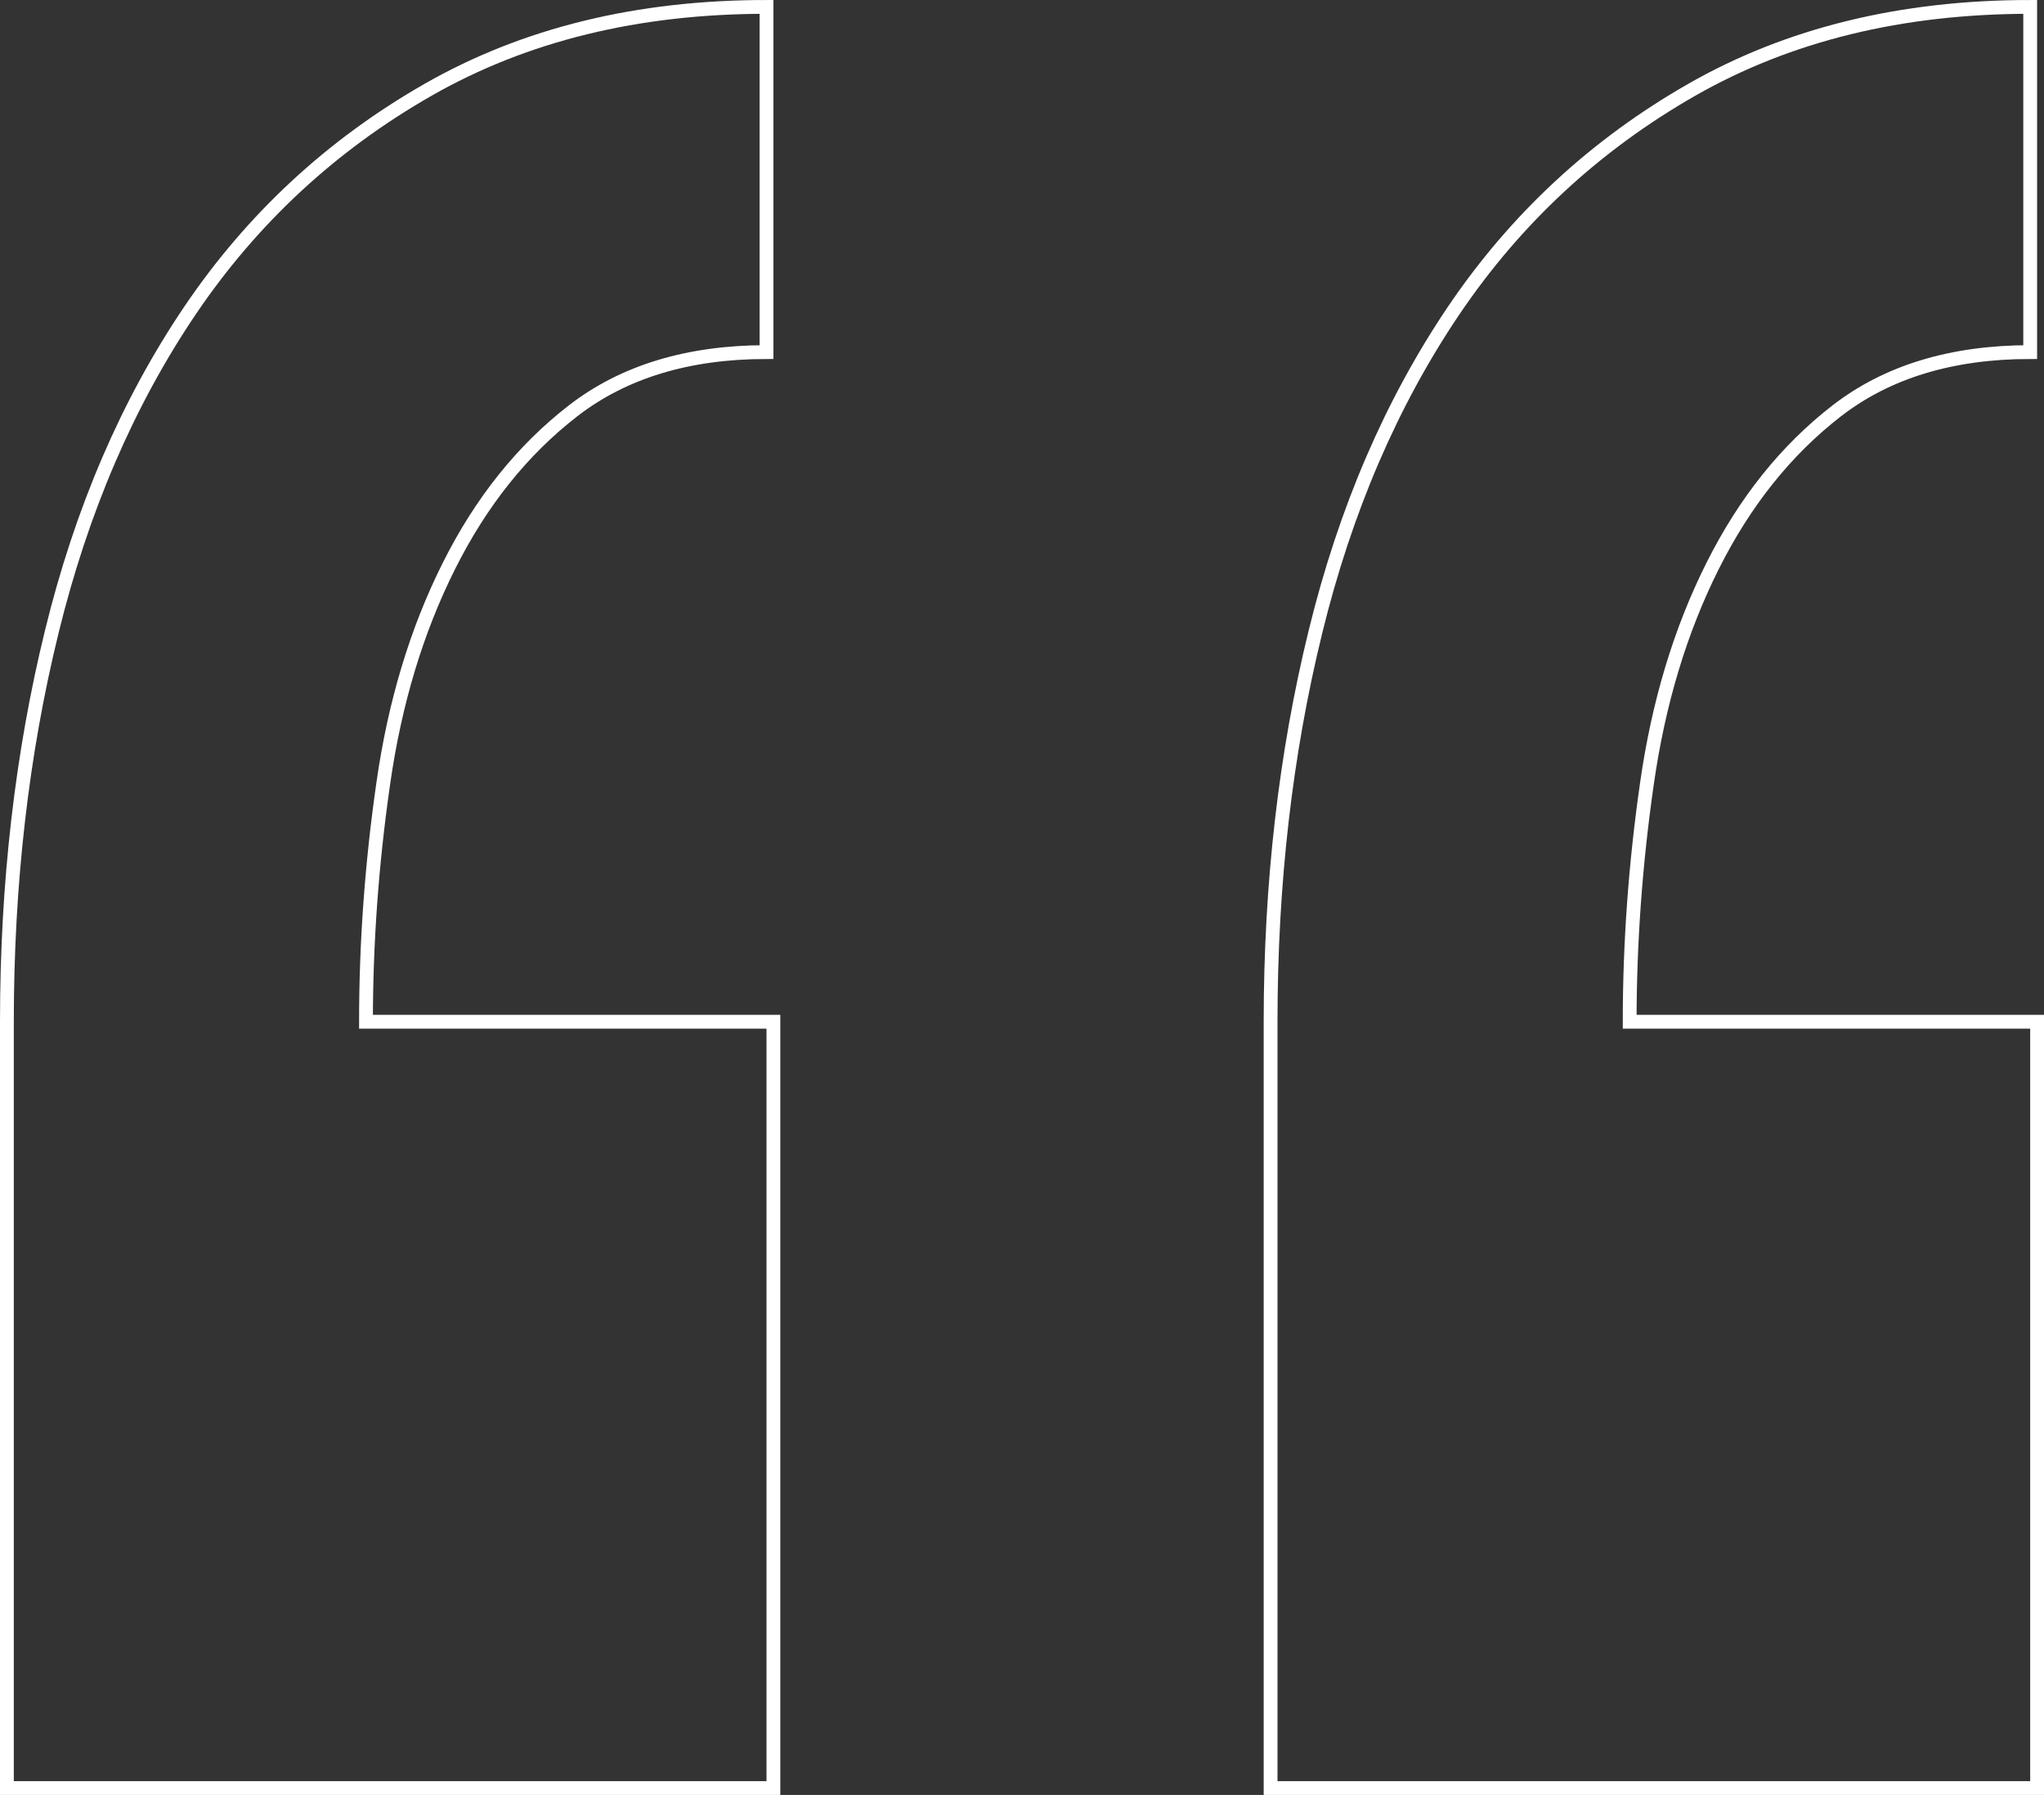 <?xml version="1.0" encoding="UTF-8"?><svg xmlns="http://www.w3.org/2000/svg" id="Layer_1686ee280832ac" data-name="Layer 1" viewBox="0 0 148 130" aria-hidden="true" width="148px" height="130px">
  <rect x="0" y="0" width="148" height="130" fill="#333333" stroke="none"/>
  <defs><linearGradient class="cerosgradient" data-cerosgradient="true" id="CerosGradient_idc37f08aac" gradientUnits="userSpaceOnUse" x1="50%" y1="100%" x2="50%" y2="0%"><stop offset="0%" stop-color="#d1d1d1"/><stop offset="100%" stop-color="#d1d1d1"/></linearGradient><linearGradient/>
    <style>
      .cls-1-686ee280832ac{
        fill: none;
        stroke: #fff;
      }
    </style>
  </defs>
  <path class="cls-1-686ee280832ac" d="M.5,129.5v-55.5c0-10,1.08-19.41,3.25-28.25,2.16-8.83,5.5-16.58,10-23.25,4.5-6.66,10.25-12,17.25-16S46.16.5,55.5.5v25c-5.67,0-10.34,1.42-14,4.25-3.67,2.84-6.67,6.59-9,11.25-2.34,4.67-3.92,9.92-4.75,15.75-.84,5.84-1.25,11.59-1.25,17.25h29.5v55.5H.5ZM92,129.5v-55.5c0-10,1.08-19.41,3.25-28.25,2.16-8.83,5.5-16.58,10-23.25,4.5-6.66,10.25-12,17.25-16s15.16-6,24.5-6v25c-5.67,0-10.34,1.42-14,4.25-3.67,2.84-6.67,6.59-9,11.25-2.34,4.67-3.92,9.92-4.75,15.75-.84,5.84-1.25,11.59-1.25,17.25h29.5v55.5h-55.5Z"/>
</svg>